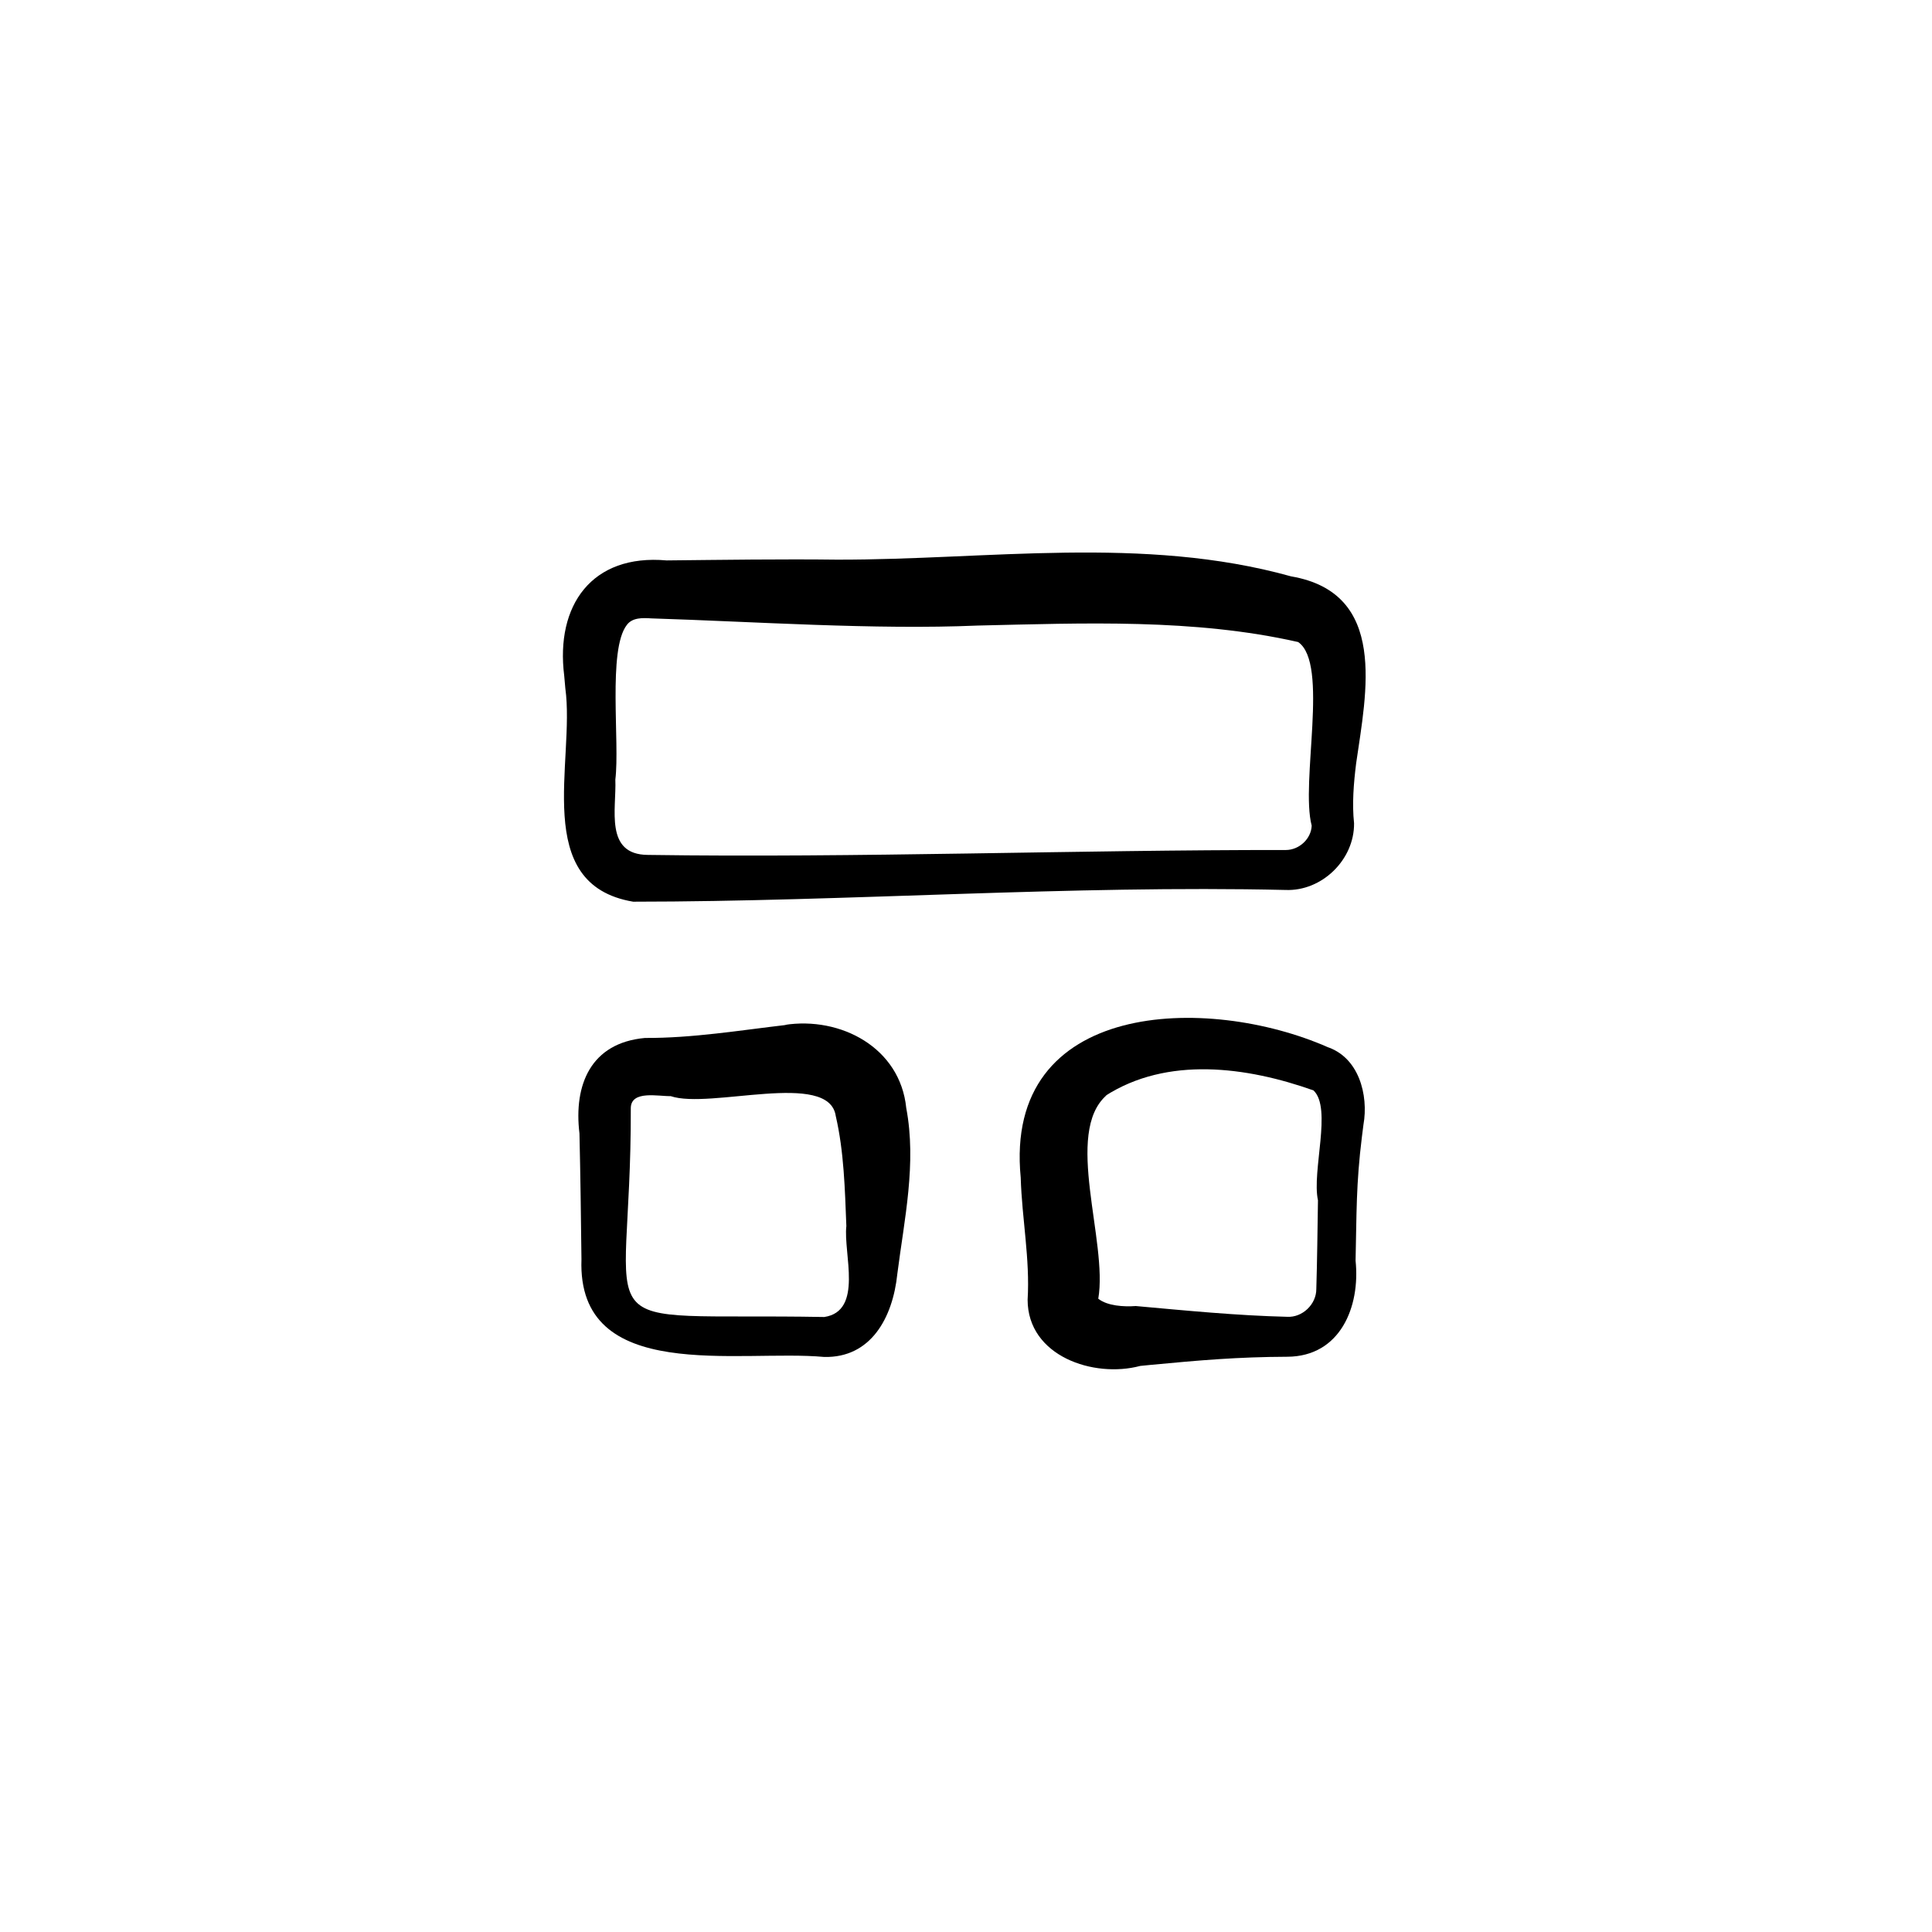 <svg width="28" height="28" viewBox="0 0 28 28" fill="none" xmlns="http://www.w3.org/2000/svg">
<path d="M9.176 13.068C12.293 13.067 15.513 12.826 18.63 12.898C19.158 12.92 19.63 12.459 19.624 11.931C19.594 11.651 19.618 11.354 19.654 11.065C19.802 10.035 20.119 8.594 18.711 8.353C16.568 7.756 14.313 8.115 12.13 8.111C11.348 8.101 10.45 8.114 9.661 8.122C8.576 8.025 8.049 8.774 8.177 9.793L8.193 9.974C8.339 11.03 7.691 12.818 9.176 13.068ZM8.918 11.298C8.985 10.76 8.805 9.419 9.084 9.058C9.164 8.948 9.315 8.954 9.437 8.962C10.932 9.009 12.683 9.13 14.169 9.066C15.709 9.031 17.307 8.963 18.814 9.305C19.266 9.616 18.844 11.335 19.01 11.966C19.003 12.157 18.829 12.318 18.637 12.319C15.604 12.316 12.423 12.434 9.389 12.39C8.757 12.386 8.936 11.722 8.918 11.298Z" fill="currentColor"></path>
<path d="M11.371 14.854L11.412 14.852C10.716 14.933 10.039 15.046 9.346 15.043C8.563 15.115 8.312 15.719 8.398 16.427C8.412 17.025 8.42 17.652 8.427 18.251C8.361 20.068 10.713 19.552 11.946 19.666C12.618 19.681 12.939 19.103 13.005 18.46C13.106 17.669 13.286 16.861 13.134 16.058C13.046 15.181 12.181 14.728 11.371 14.854ZM11.946 19.087C8.338 19.022 9.152 19.503 9.142 16.055C9.15 15.798 9.541 15.89 9.72 15.886C10.291 16.08 12.012 15.507 12.112 16.172C12.232 16.69 12.245 17.237 12.266 17.769C12.22 18.163 12.517 19.001 11.946 19.087Z" fill="currentColor"></path>
<path d="M19.217 15.168L19.247 15.178C17.503 14.409 14.541 14.484 14.793 17.067C14.811 17.667 14.929 18.248 14.893 18.837C14.894 19.656 15.852 19.976 16.525 19.796L16.676 19.781C17.393 19.713 17.937 19.666 18.657 19.663C19.423 19.659 19.716 18.941 19.646 18.27C19.662 17.583 19.652 17.168 19.738 16.474L19.76 16.301C19.837 15.87 19.693 15.312 19.217 15.168ZM15.915 18.834C15.915 18.833 15.915 18.833 15.915 18.832C15.915 18.833 15.915 18.834 15.915 18.834ZM19.101 17.396C19.095 17.79 19.089 18.295 19.077 18.681C19.078 18.903 18.875 19.097 18.654 19.084C17.933 19.067 17.179 18.993 16.46 18.928C16.289 18.941 16.049 18.927 15.917 18.822C16.06 17.992 15.412 16.418 16.038 15.872L16.013 15.886C16.914 15.303 18.07 15.46 19.036 15.803C19.309 16.059 19.009 16.973 19.101 17.396Z" fill="currentColor"></path>
</svg>